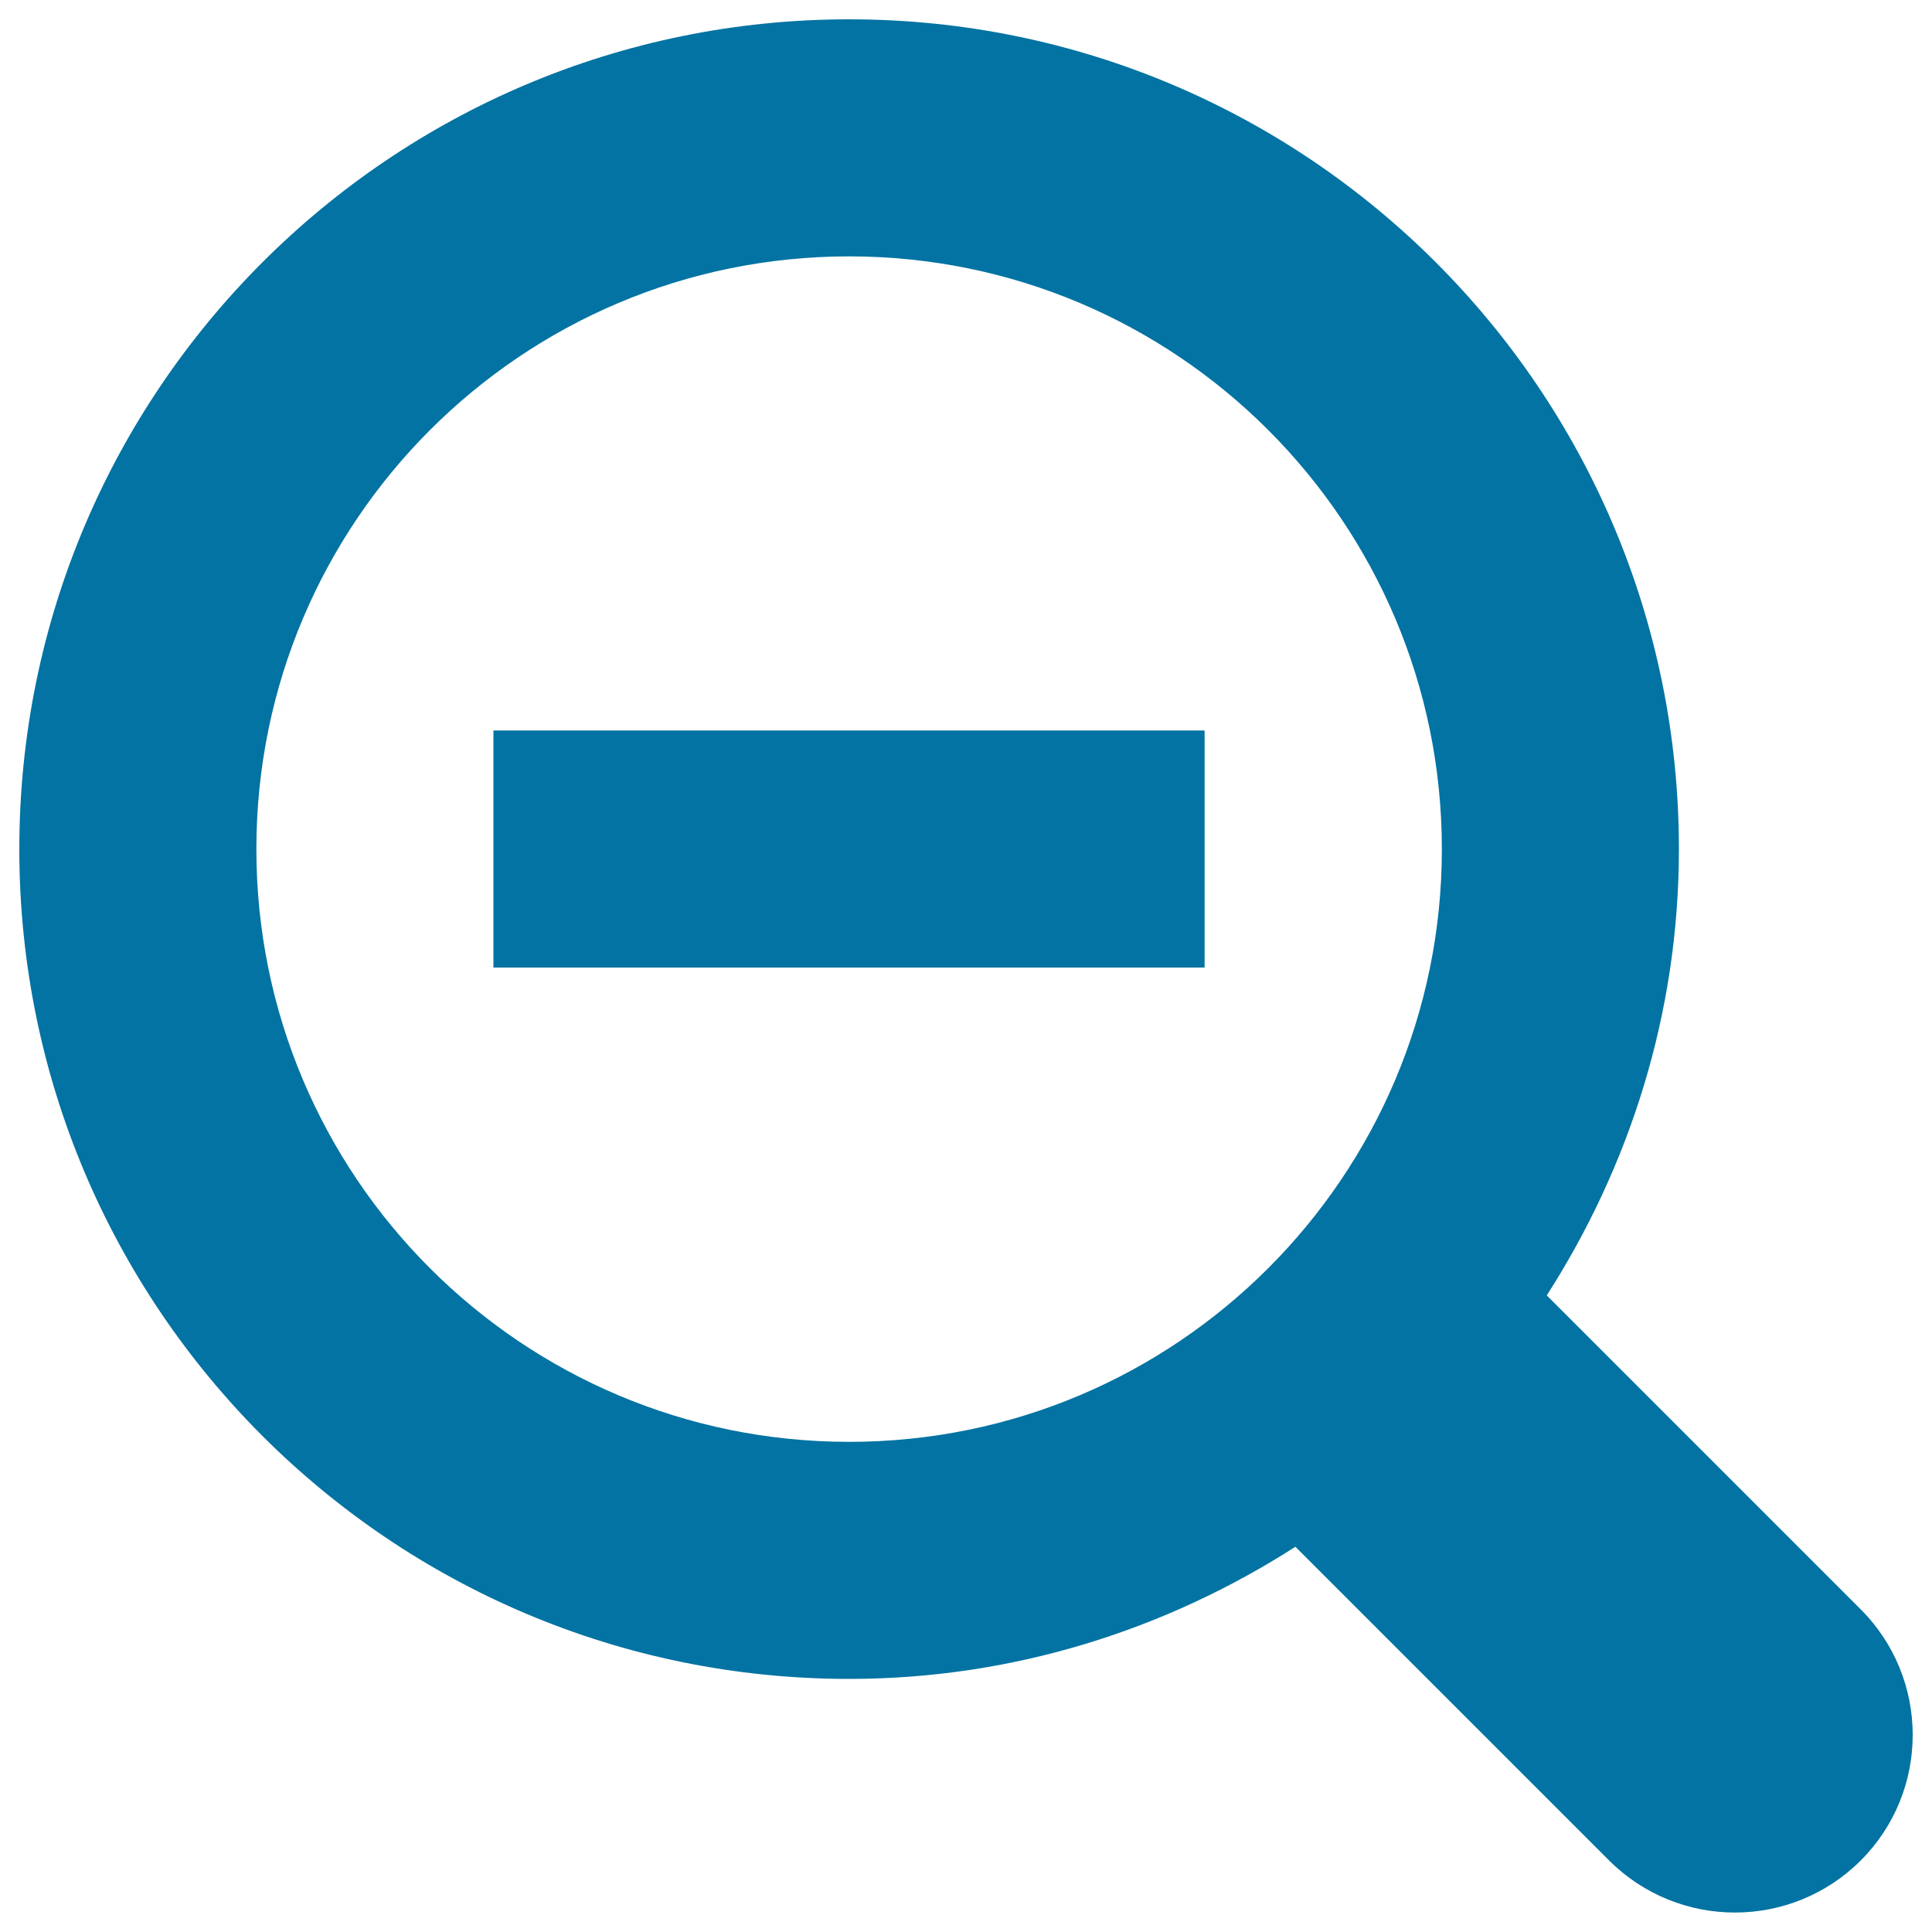 <svg xmlns="http://www.w3.org/2000/svg" viewBox="0 0 1000 1000" style="fill:#0273a2">
<title>Zoom Out Magnifier SVG icon</title>
<g><path d="M963,832.9L800.6,670.5c42.8-66.8,68.4-145.7,68.4-231C869,202.3,676.7,10,439.5,10C202.3,10,10,202.3,10,439.5S202.3,869,439.5,869c85.2,0,164.2-25.6,231-68.4L832.9,963c36,35.9,94.2,35.9,130.2,0C999,927.1,999,868.8,963,832.9z M439.5,746.3c-169.4,0-306.8-137.3-306.8-306.8c0-169.4,137.4-306.8,306.8-306.8c169.4,0,306.8,137.4,306.8,306.8C746.3,608.9,608.9,746.3,439.5,746.3L439.5,746.3z M255.4,500.8h368.1V378.1H255.4V500.8L255.4,500.8z"/></g>
</svg>